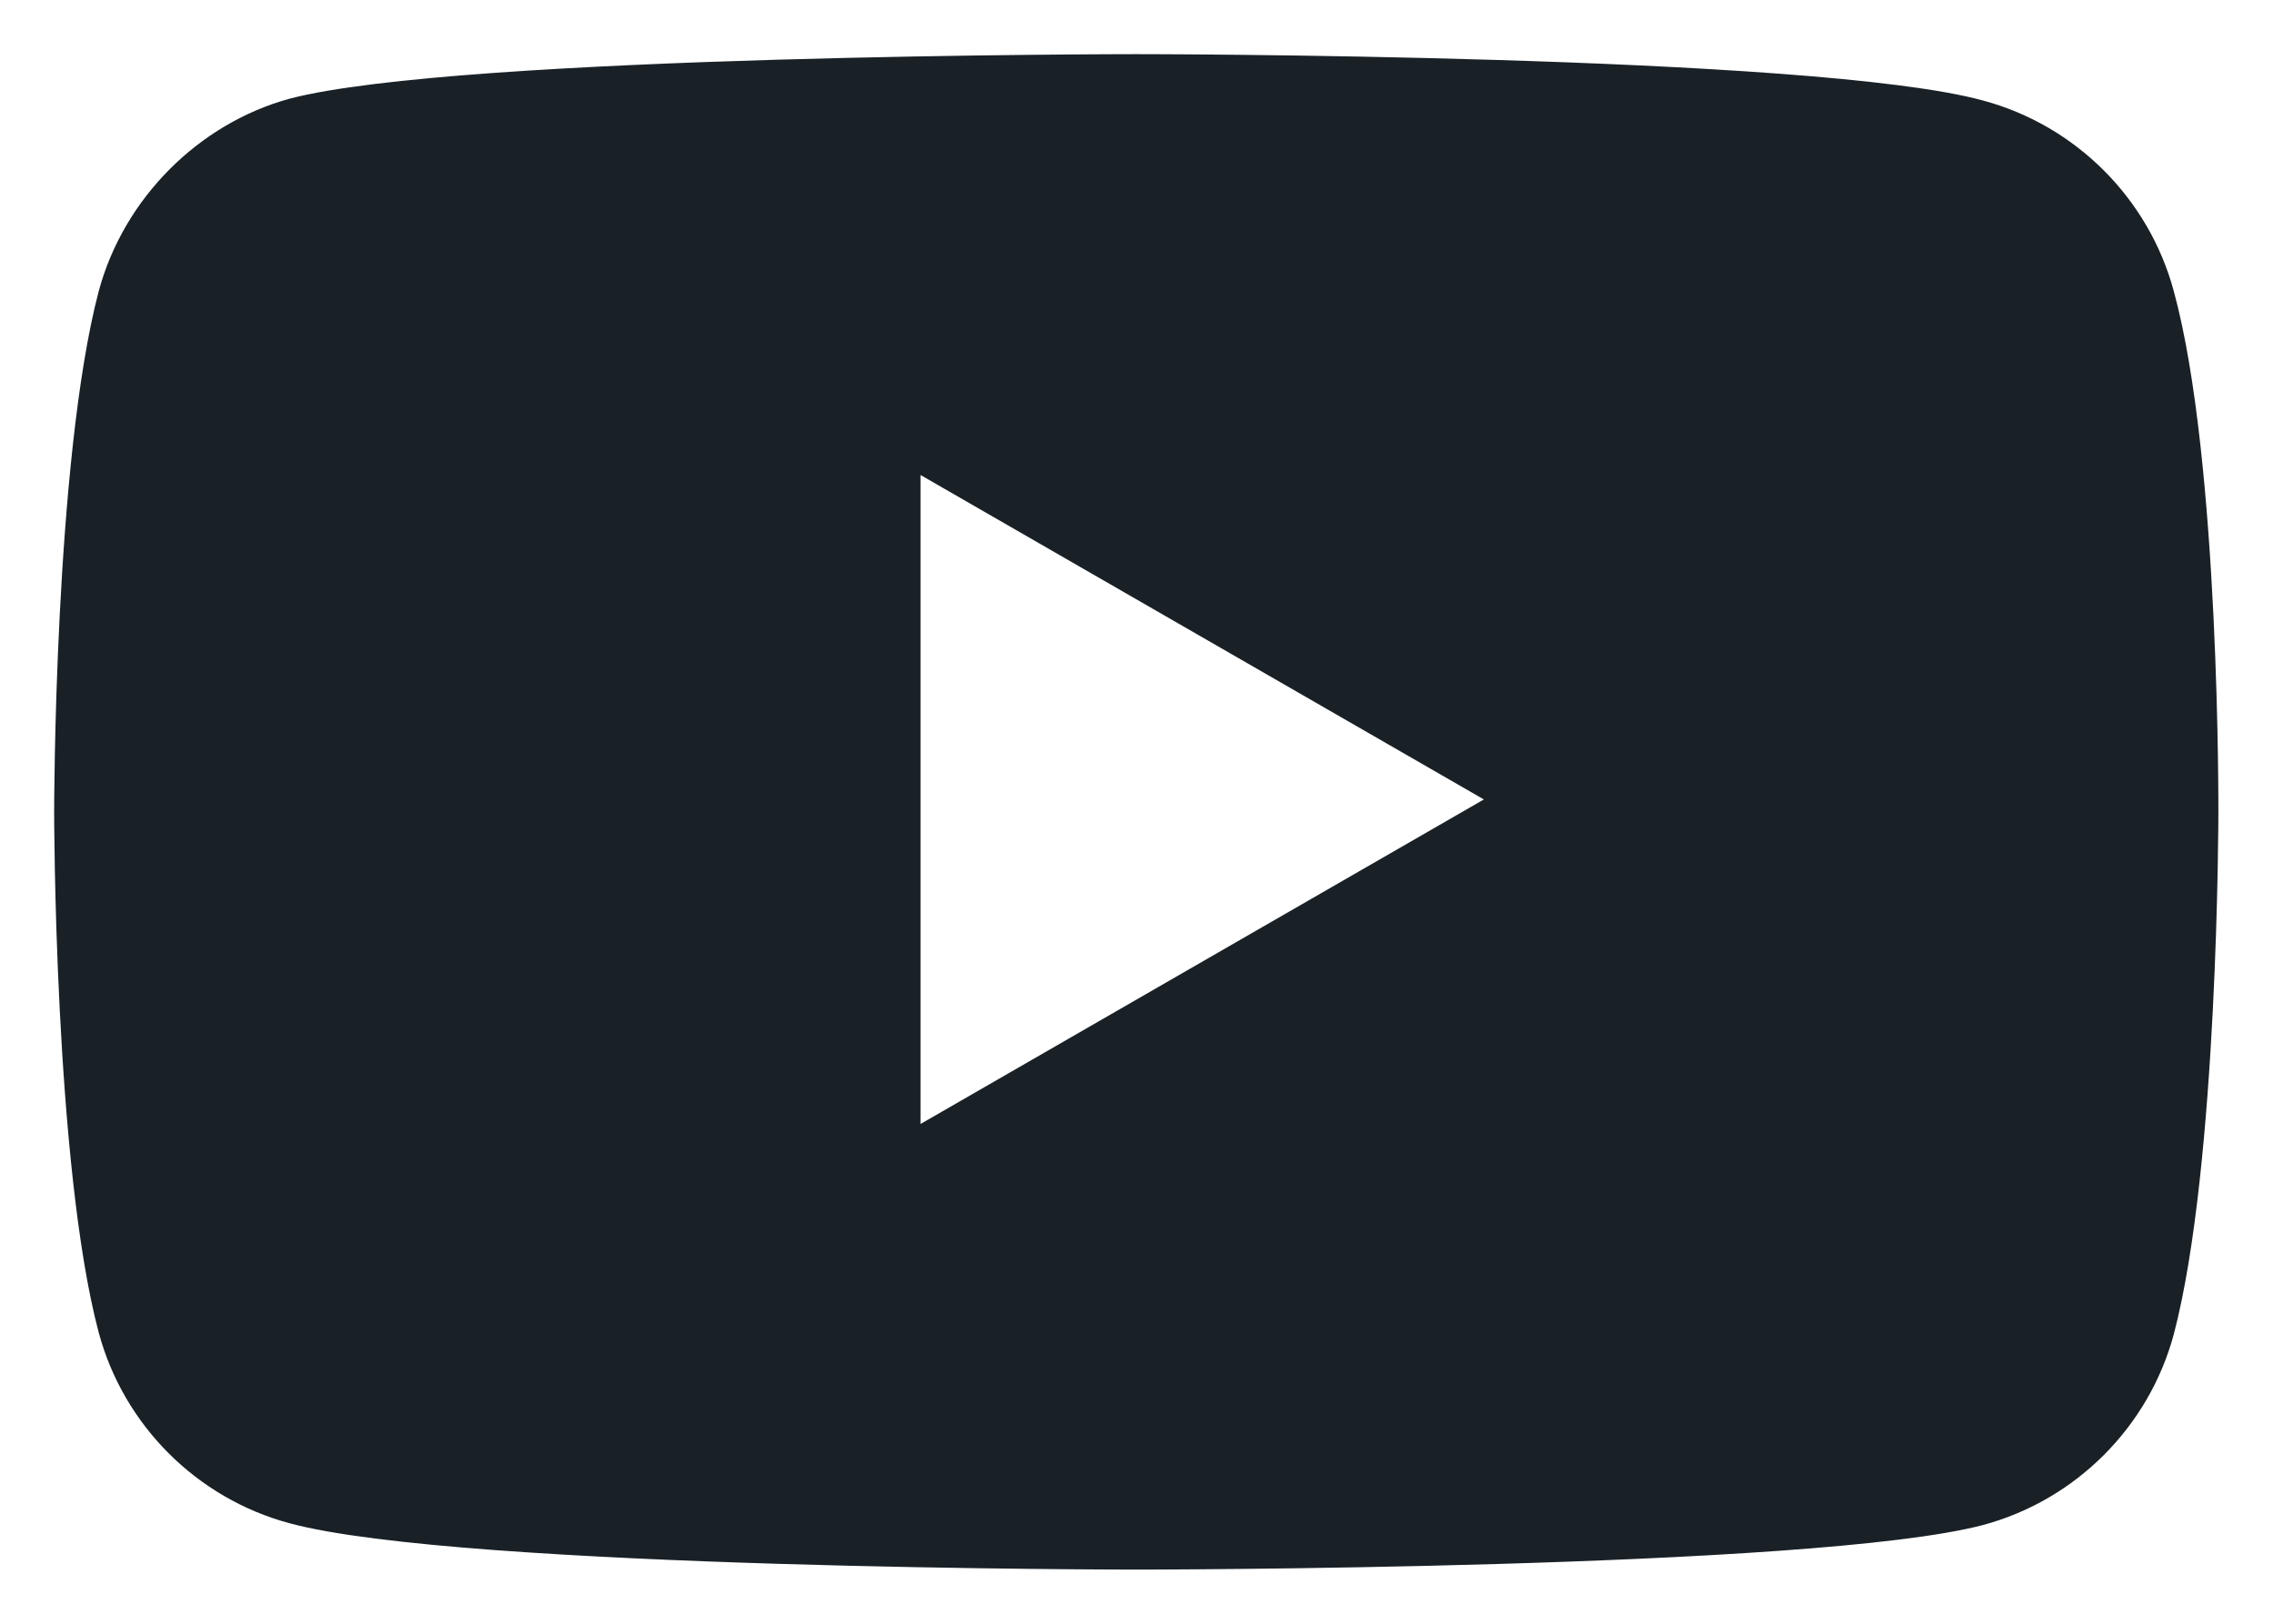 <svg width="28" height="20" viewBox="0 0 28 20" fill="none" xmlns="http://www.w3.org/2000/svg">
<path fill-rule="evenodd" clip-rule="evenodd" d="M24.428 1.238C25.57 1.545 26.471 2.445 26.778 3.587C27.349 5.674 27.327 10.022 27.327 10.022C27.327 10.022 27.327 14.348 26.778 16.434C26.471 17.576 25.57 18.477 24.428 18.784C22.342 19.333 13.997 19.333 13.997 19.333C13.997 19.333 5.674 19.333 3.566 18.762C2.424 18.455 1.523 17.555 1.216 16.413C0.667 14.348 0.667 10 0.667 10C0.667 10 0.667 5.674 1.216 3.587C1.523 2.445 2.446 1.523 3.566 1.216C5.652 0.667 13.997 0.667 13.997 0.667C13.997 0.667 22.342 0.667 24.428 1.238ZM18.279 9.847L11.34 13.844V5.851L18.279 9.847Z" fill="#192127"/>
</svg>